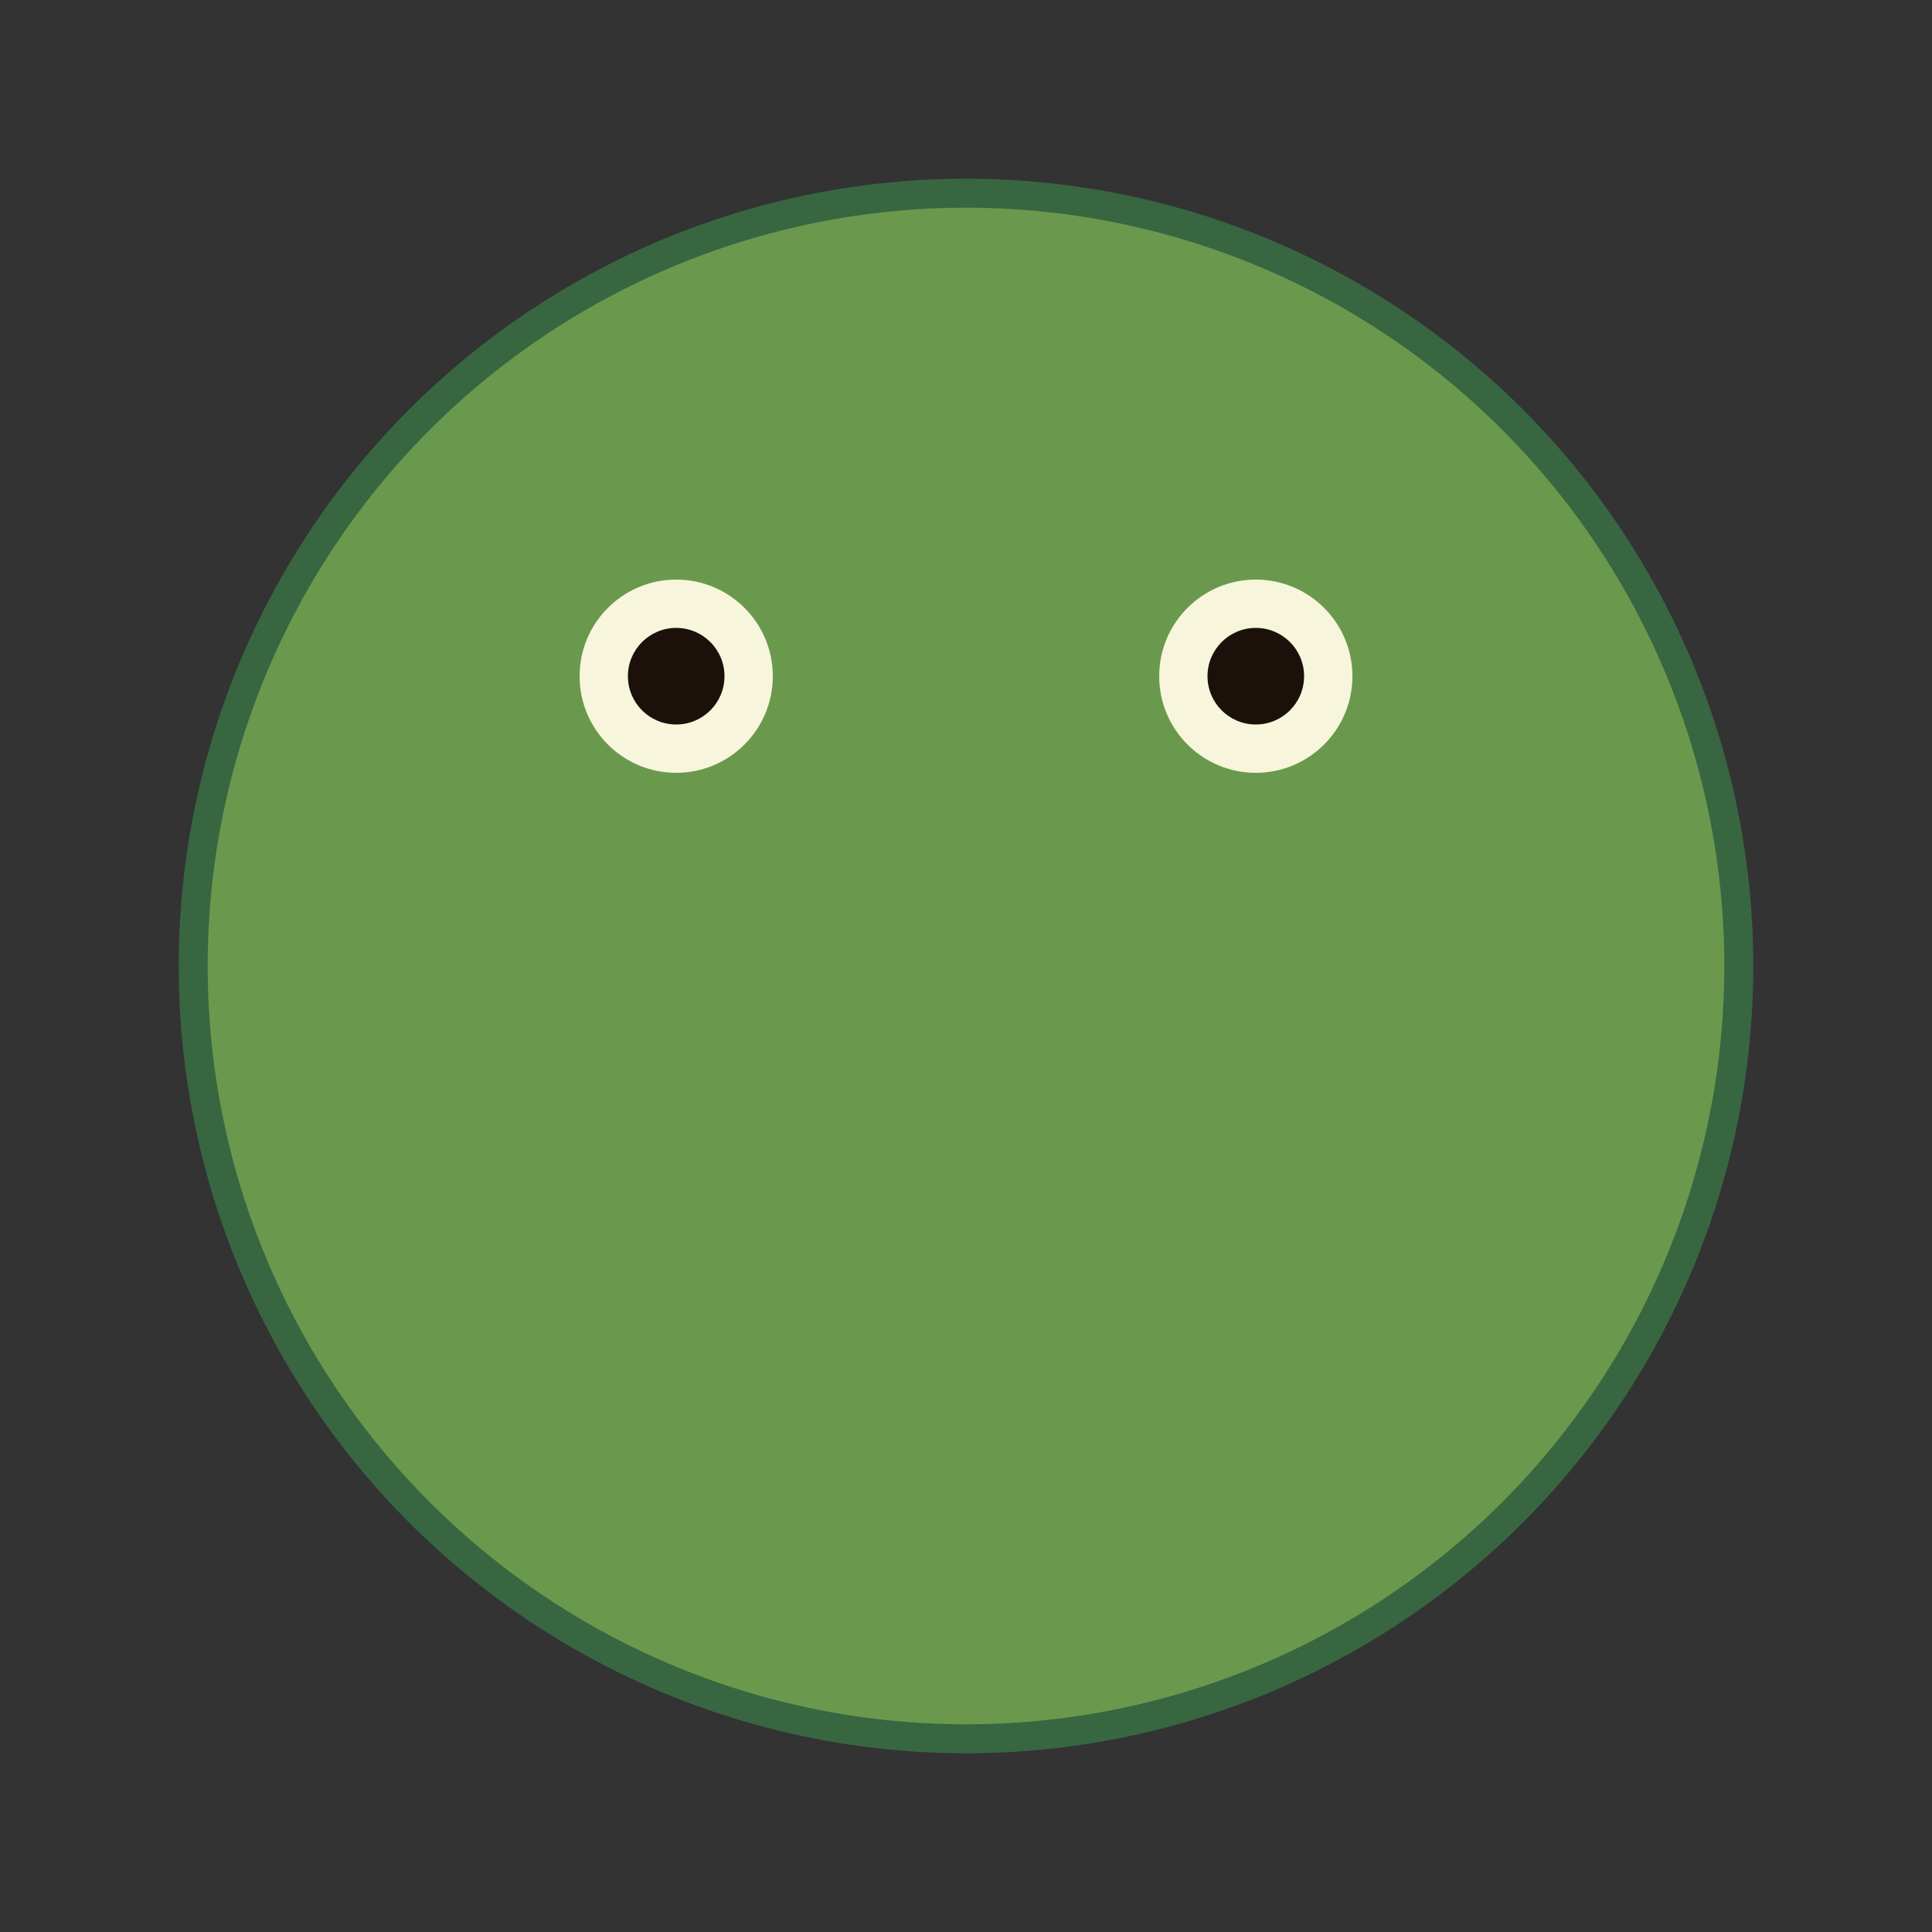 <svg width="200" height="200" xmlns="http://www.w3.org/2000/svg" version="1.1">
    <rect width="100%" height="100%" fill="#333333" stroke="none"/>
    <defs>
        <style type="text/css"><![CDATA[
            .froge {
                fill: #6A994E;
                stroke: #386641;
                stroke-width: 3;
            } 
            .eye {
                fill: #f7f6dc;
            }
            .pupil {
                fill: #1c110a;
            }
        ]]></style>
    </defs>
    <title>Ancient Froge Art</title>
    <desc>An exquisite piece of ancient froge art depicting the harmony and wisdom of frog civilizations.</desc>
    <circle cx="100" cy="100" r="80" class="froge"/>
    <circle cx="70" cy="70" r="10" class="eye"/>
    <circle cx="70" cy="70" r="5" class="pupil"/>
    <circle cx="130" cy="70" r="10" class="eye"/>
    <circle cx="130" cy="70" r="5" class="pupil"/>
</svg>